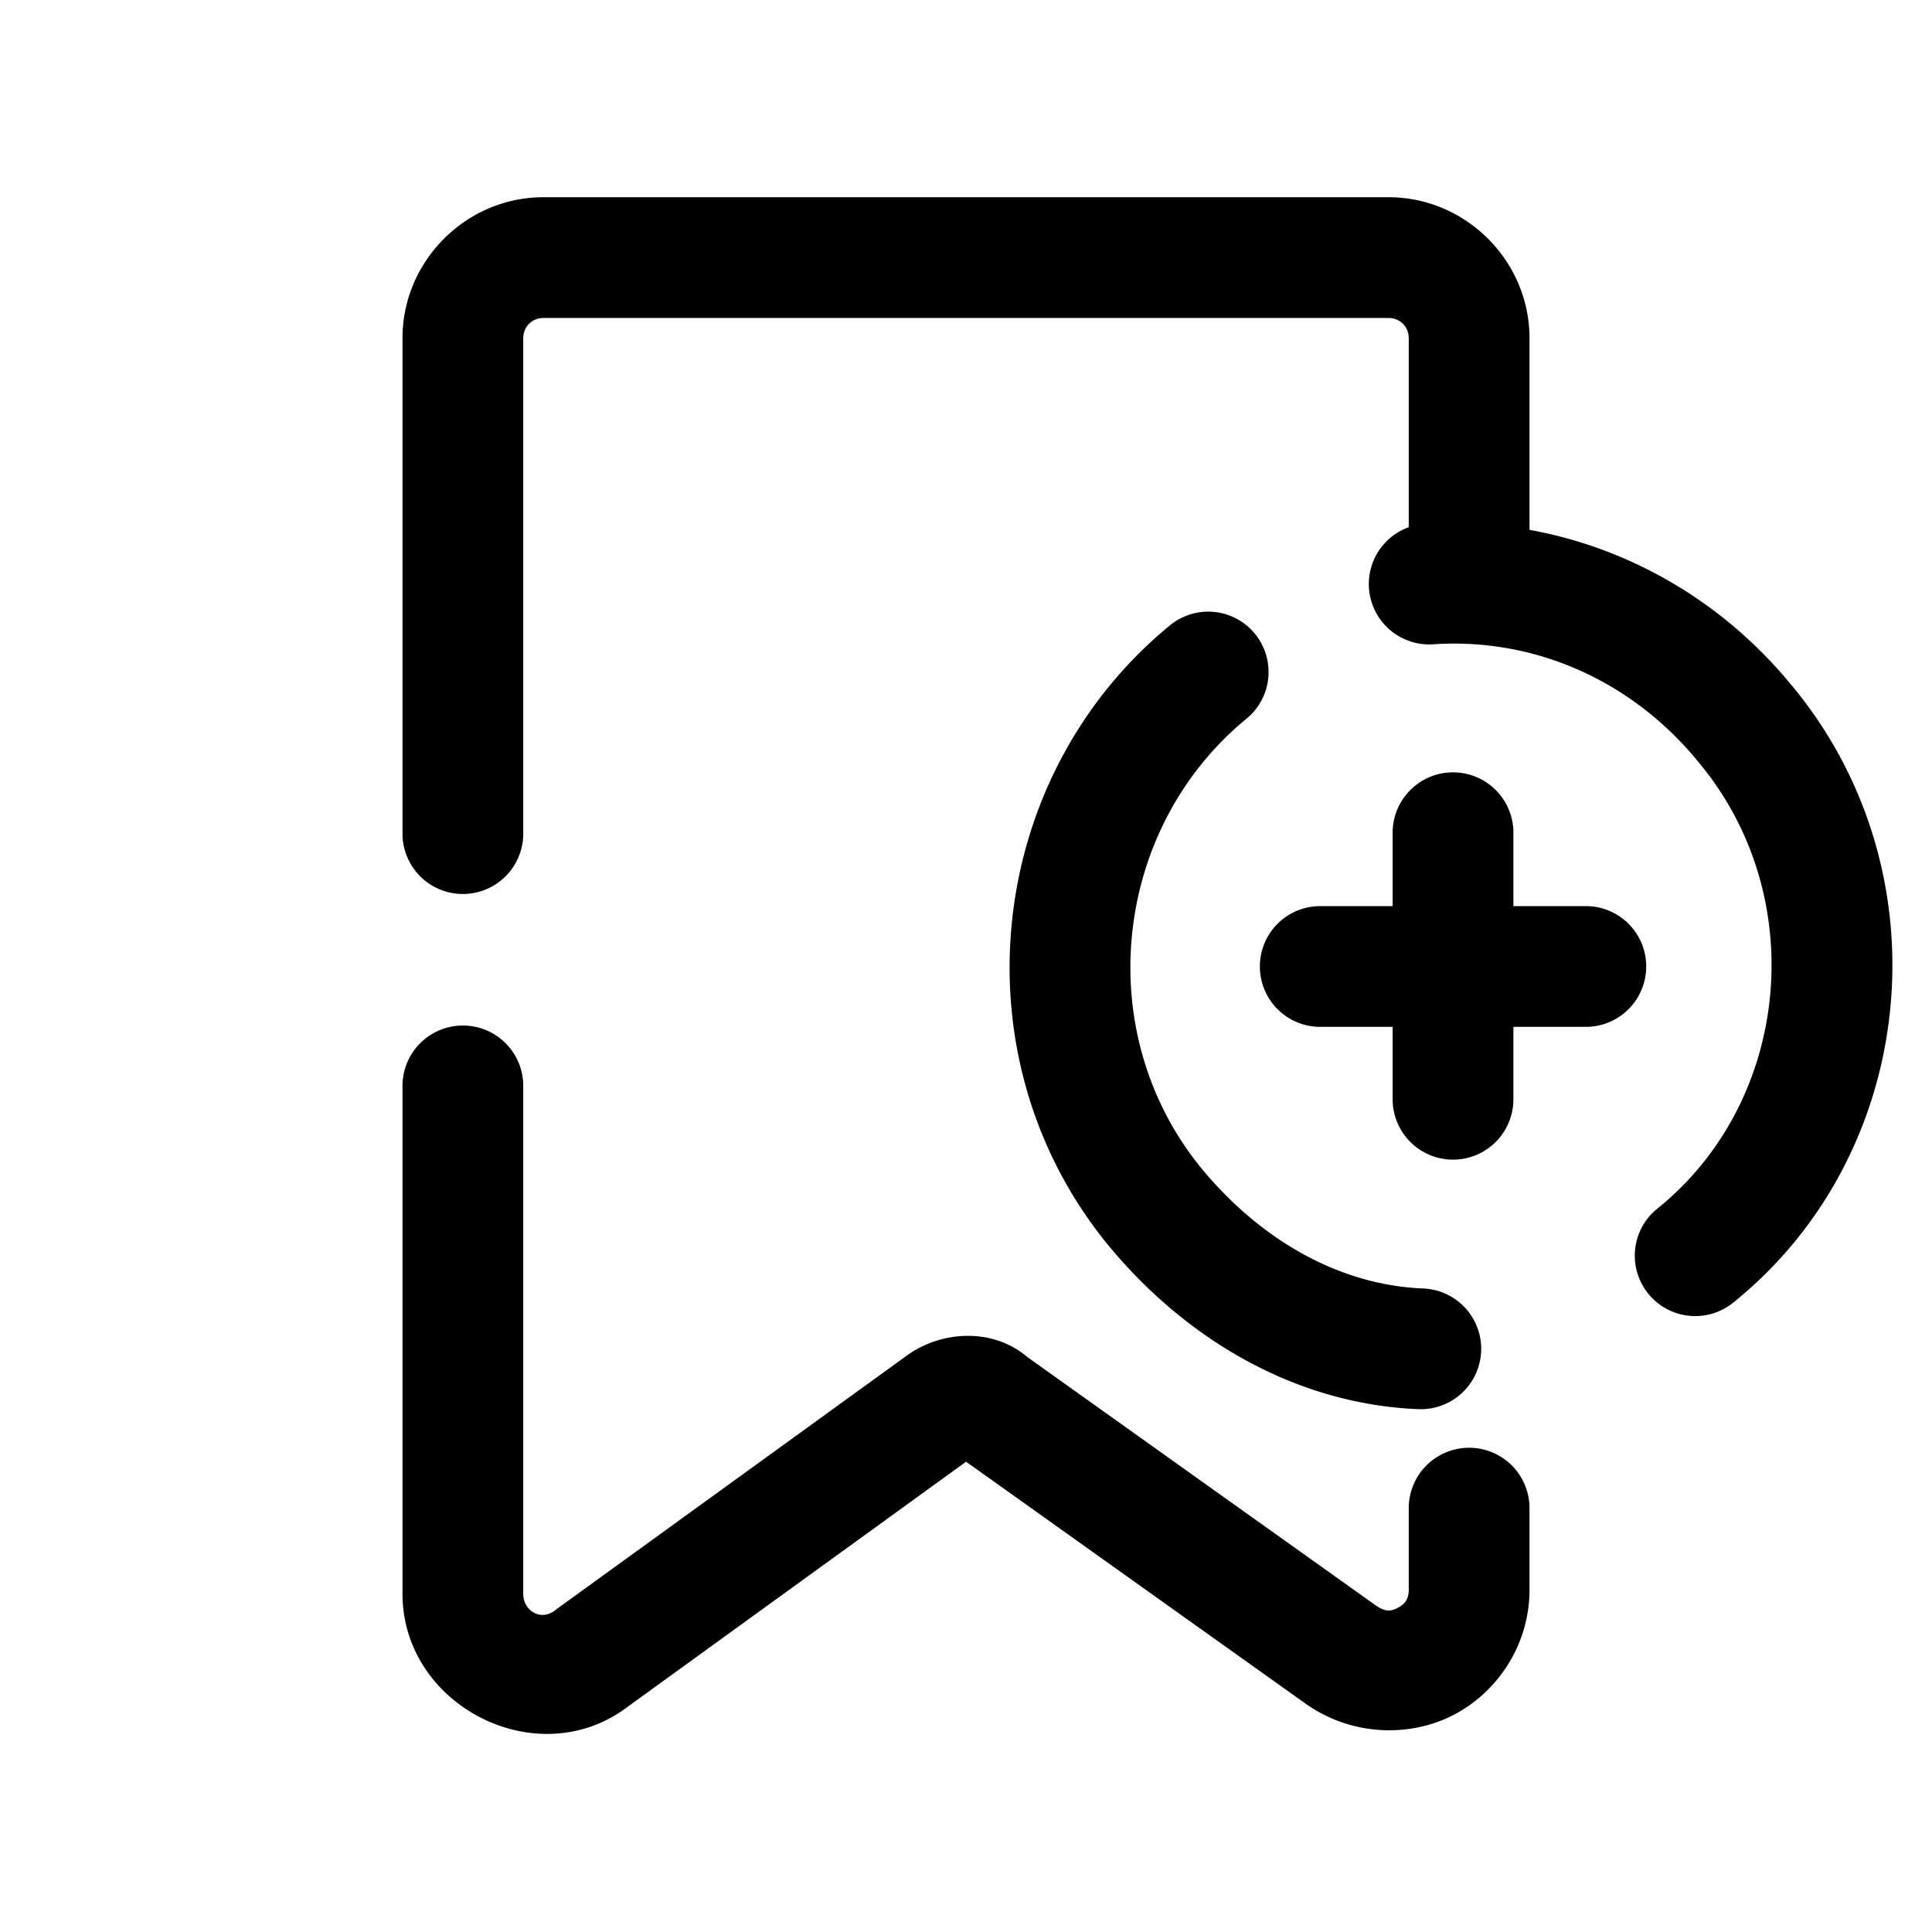 <?xml version="1.0" encoding="UTF-8"?> <svg xmlns="http://www.w3.org/2000/svg" viewBox="0 0 48 48" width="192px" height="192px"> <path d="M 13.5 4.9 C 11.582 4.9 10 6.482 10 8.4 L 10 20.711 A 1.5 1.5 0 1 0 13 20.711 L 13 8.4 C 13 8.119 13.218 7.9 13.5 7.9 L 34.5 7.9 C 34.782 7.9 35 8.119 35 8.4 L 35 13.098 A 1.501 1.501 0 0 0 35.604 16.008 C 38.024 15.841 40.448 16.83 42.148 18.871 A 1.5 1.5 0 0 0 42.156 18.883 C 45.012 22.243 44.493 27.374 41.162 30.039 A 1.501 1.501 0 0 0 43.037 32.383 C 47.704 28.649 48.385 21.585 44.445 16.945 C 42.742 14.905 40.448 13.607 38 13.164 L 38 8.4 C 38 6.482 36.418 4.9 34.5 4.9 L 13.5 4.9 z M 29.965 15.197 A 1.5 1.5 0 0 0 29.045 15.555 C 24.402 19.385 23.712 26.442 27.656 31.082 C 29.581 33.346 32.258 34.89 35.24 35.01 A 1.5 1.5 0 1 0 35.359 32.012 C 33.341 31.931 31.419 30.874 29.943 29.139 C 27.087 25.778 27.598 20.637 30.955 17.867 A 1.5 1.5 0 0 0 29.965 15.197 z M 36.078 19.189 A 1.5 1.5 0 0 0 34.6 20.711 L 34.6 22.512 L 32.801 22.512 A 1.5 1.5 0 1 0 32.801 25.512 L 34.6 25.512 L 34.6 27.311 A 1.5 1.5 0 1 0 37.6 27.311 L 37.6 25.512 L 39.4 25.512 A 1.5 1.5 0 1 0 39.4 22.512 L 37.6 22.512 L 37.6 20.711 A 1.5 1.5 0 0 0 36.078 19.189 z M 11.477 25.479 A 1.5 1.5 0 0 0 10 27 L 10 39.6 C 10 42.387 13.372 44.114 15.615 42.389 L 24.002 36.316 L 32.43 42.322 C 33.569 43.135 35.028 43.172 36.117 42.605 C 37.207 42.039 38 40.862 38 39.5 L 38 37.469 A 1.5 1.5 0 1 0 35 37.469 L 35 39.5 C 35 39.737 34.893 39.86 34.732 39.943 C 34.572 40.027 34.432 40.065 34.172 39.879 A 1.5 1.5 0 0 0 34.17 39.879 L 25.471 33.678 L 25.66 33.84 C 24.771 32.951 23.382 33.04 22.502 33.699 L 13.82 39.984 A 1.5 1.5 0 0 0 13.785 40.012 C 13.428 40.286 13 40.012 13 39.6 L 13 27 A 1.5 1.5 0 0 0 11.477 25.479 z"></path> </svg> 